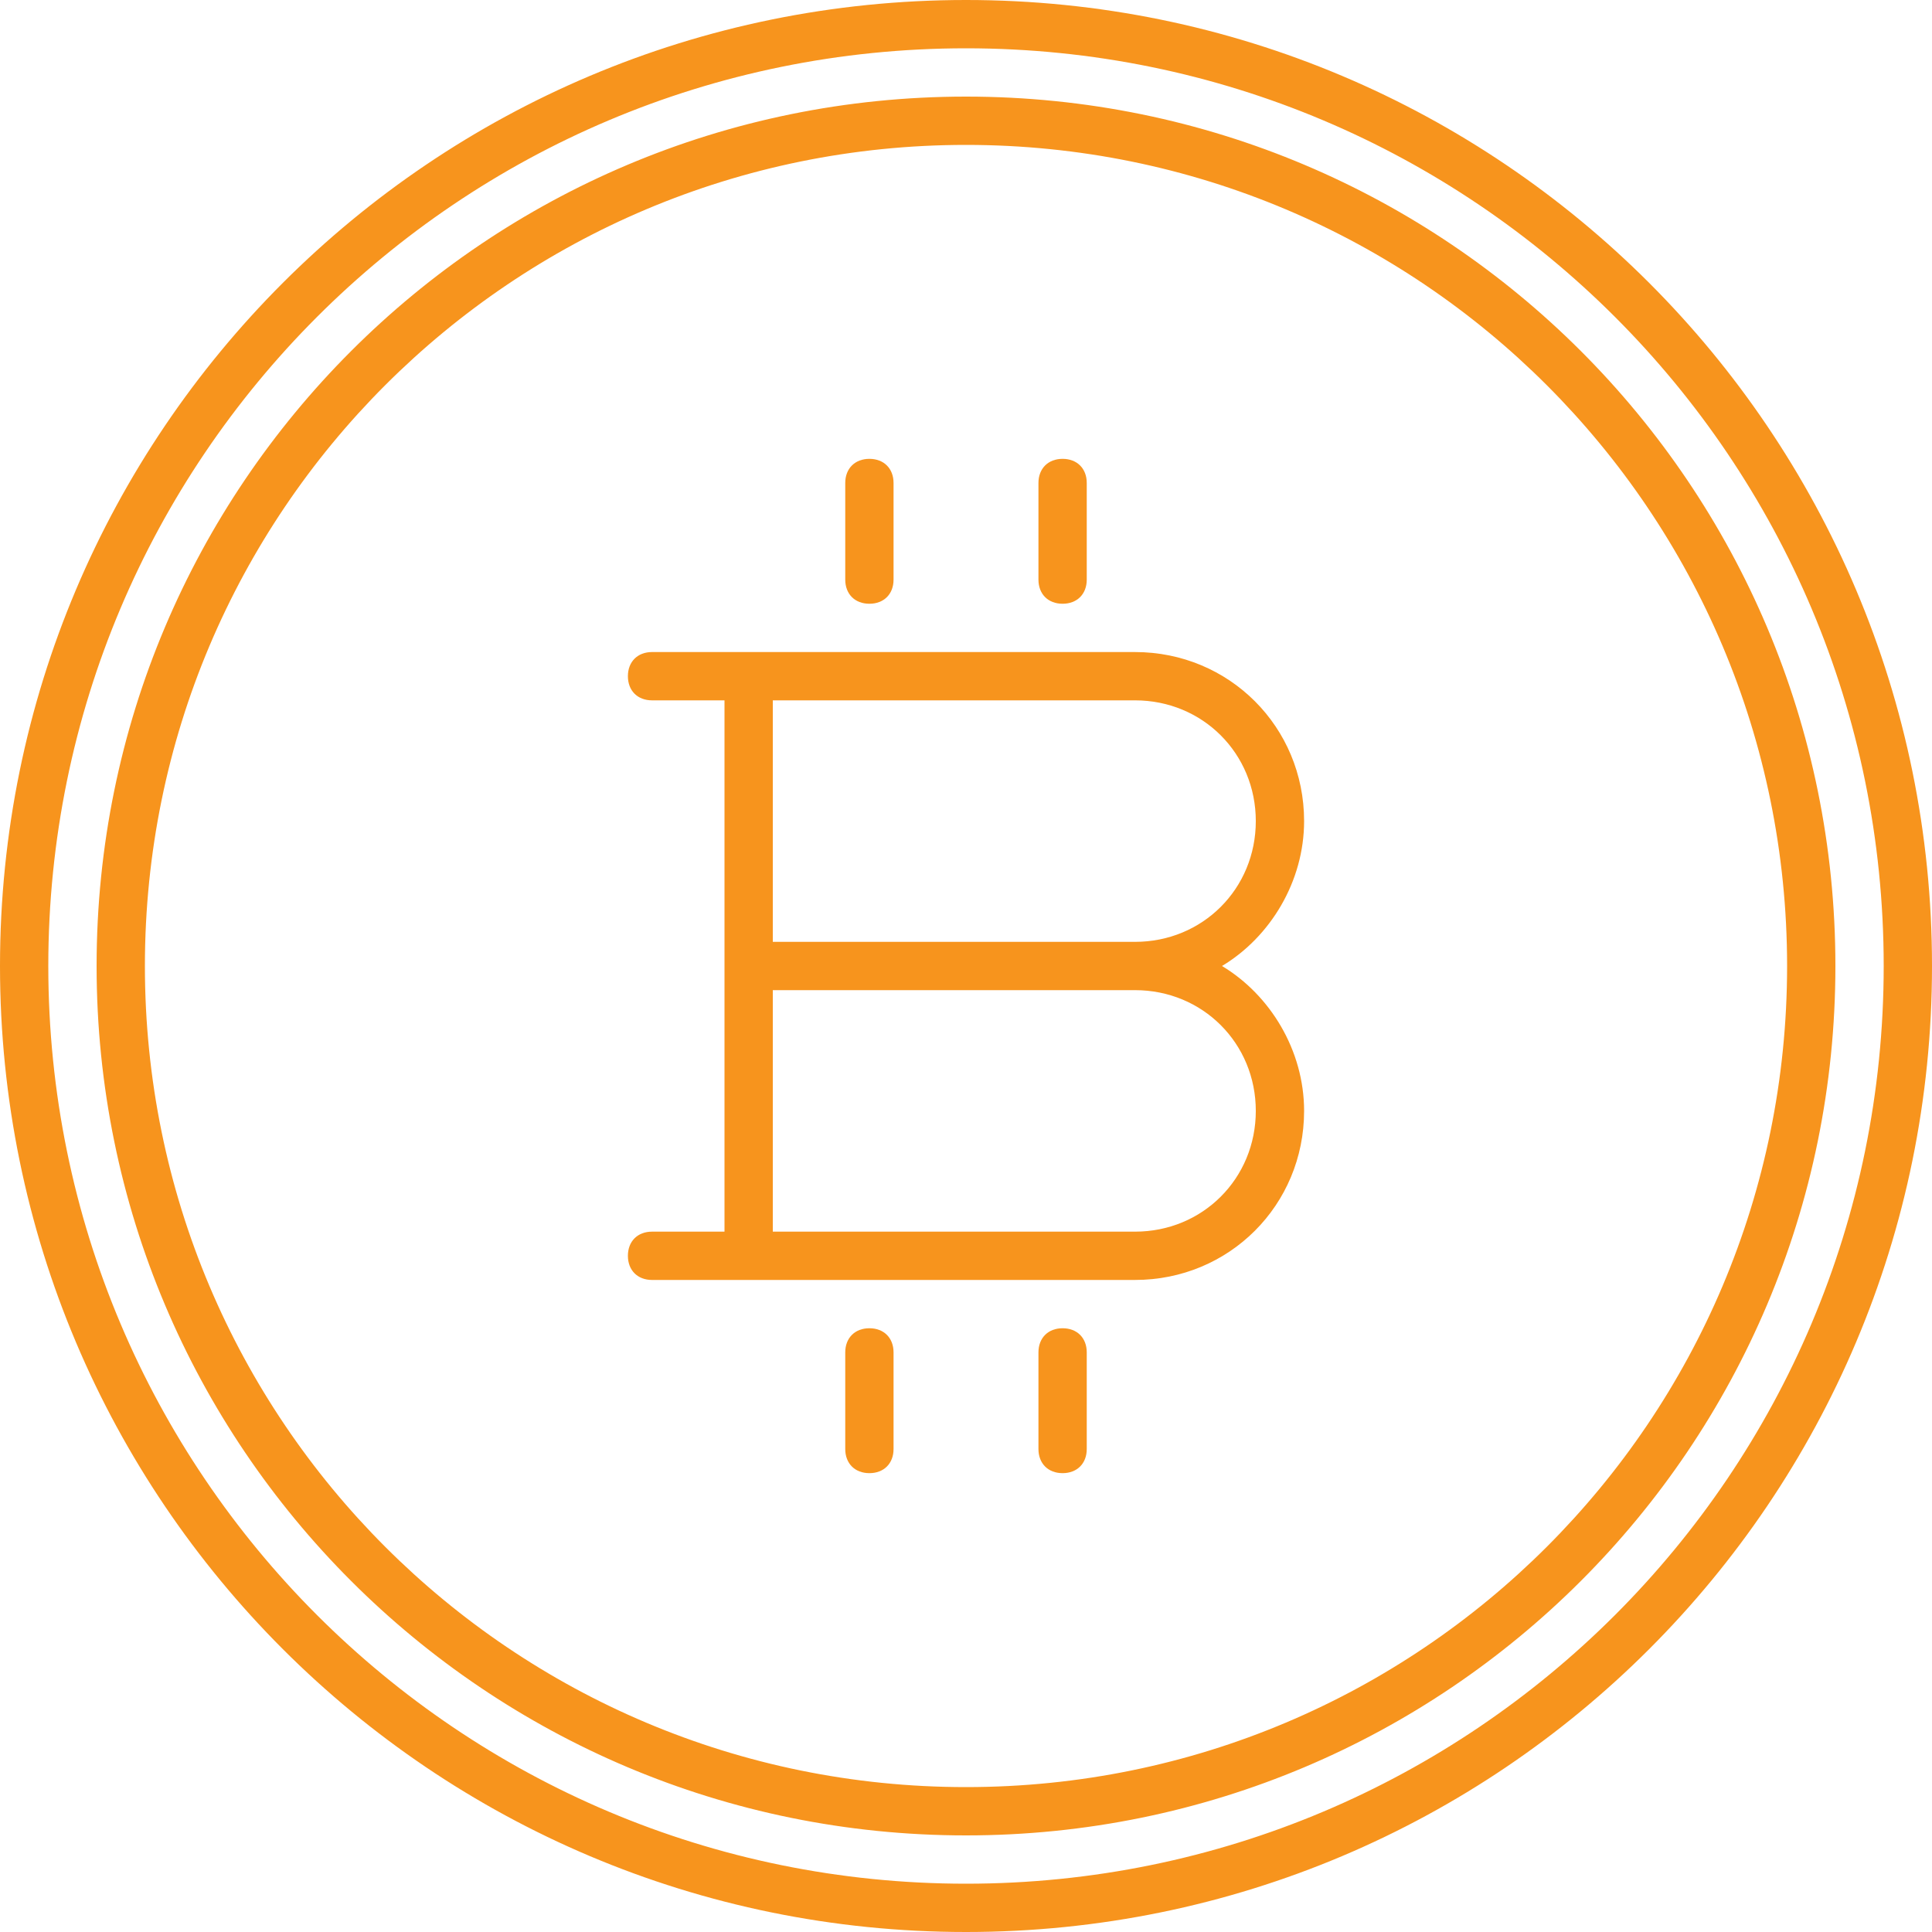<?xml version="1.0" encoding="utf-8"?>
<!-- Generator: Adobe Illustrator 27.0.0, SVG Export Plug-In . SVG Version: 6.00 Build 0)  -->
<svg version="1.1" id="Layer_1" xmlns="http://www.w3.org/2000/svg" xmlns:xlink="http://www.w3.org/1999/xlink" x="0px" y="0px"
	 viewBox="0 0 80 80" style="enable-background:new 0 0 80 80;" xml:space="preserve">
<style type="text/css">
	.st0{fill-rule:evenodd;clip-rule:evenodd;fill:#F7941D;}
</style>
<path class="st0" d="M2,40C2,19,19,2,40,2s38,17,38,38S61,78,40,78S2,61,2,40z M40,0C17.9,0,0,17.9,0,40s17.9,40,40,40
	s40-17.9,40-40S62.1,0,40,0z M6,40C6,21.2,21.2,6,40,6s34,15.2,34,34S58.8,74,40,74S6,58.8,6,40z M40,4C20.1,4,4,20.1,4,40
	s16.1,36,36,36s36-16.1,36-36S59.9,4,40,4z M27,29h3v11v11h-3c-0.6,0-1,0.4-1,1s0.4,1,1,1h4h16c3.9,0,7-3.1,7-7c0-2.5-1.4-4.8-3.4-6
	c2-1.2,3.4-3.5,3.4-6c0-3.9-3.1-7-7-7H31h-4c-0.6,0-1,0.4-1,1S26.4,29,27,29z M32,39h15c2.8,0,5-2.2,5-5s-2.2-5-5-5H32V39z M32,41
	v10h15c2.8,0,5-2.2,5-5s-2.2-5-5-5H32z M36,19c0.6,0,1,0.4,1,1v4c0,0.6-0.4,1-1,1s-1-0.4-1-1v-4C35,19.4,35.4,19,36,19z M37,56
	c0-0.6-0.4-1-1-1s-1,0.4-1,1v4c0,0.6,0.4,1,1,1s1-0.4,1-1V56z M44,19c0.6,0,1,0.4,1,1v4c0,0.6-0.4,1-1,1s-1-0.4-1-1v-4
	C43,19.4,43.4,19,44,19z M45,56c0-0.6-0.4-1-1-1s-1,0.4-1,1v4c0,0.6,0.4,1,1,1s1-0.4,1-1V56z"/>
</svg>
